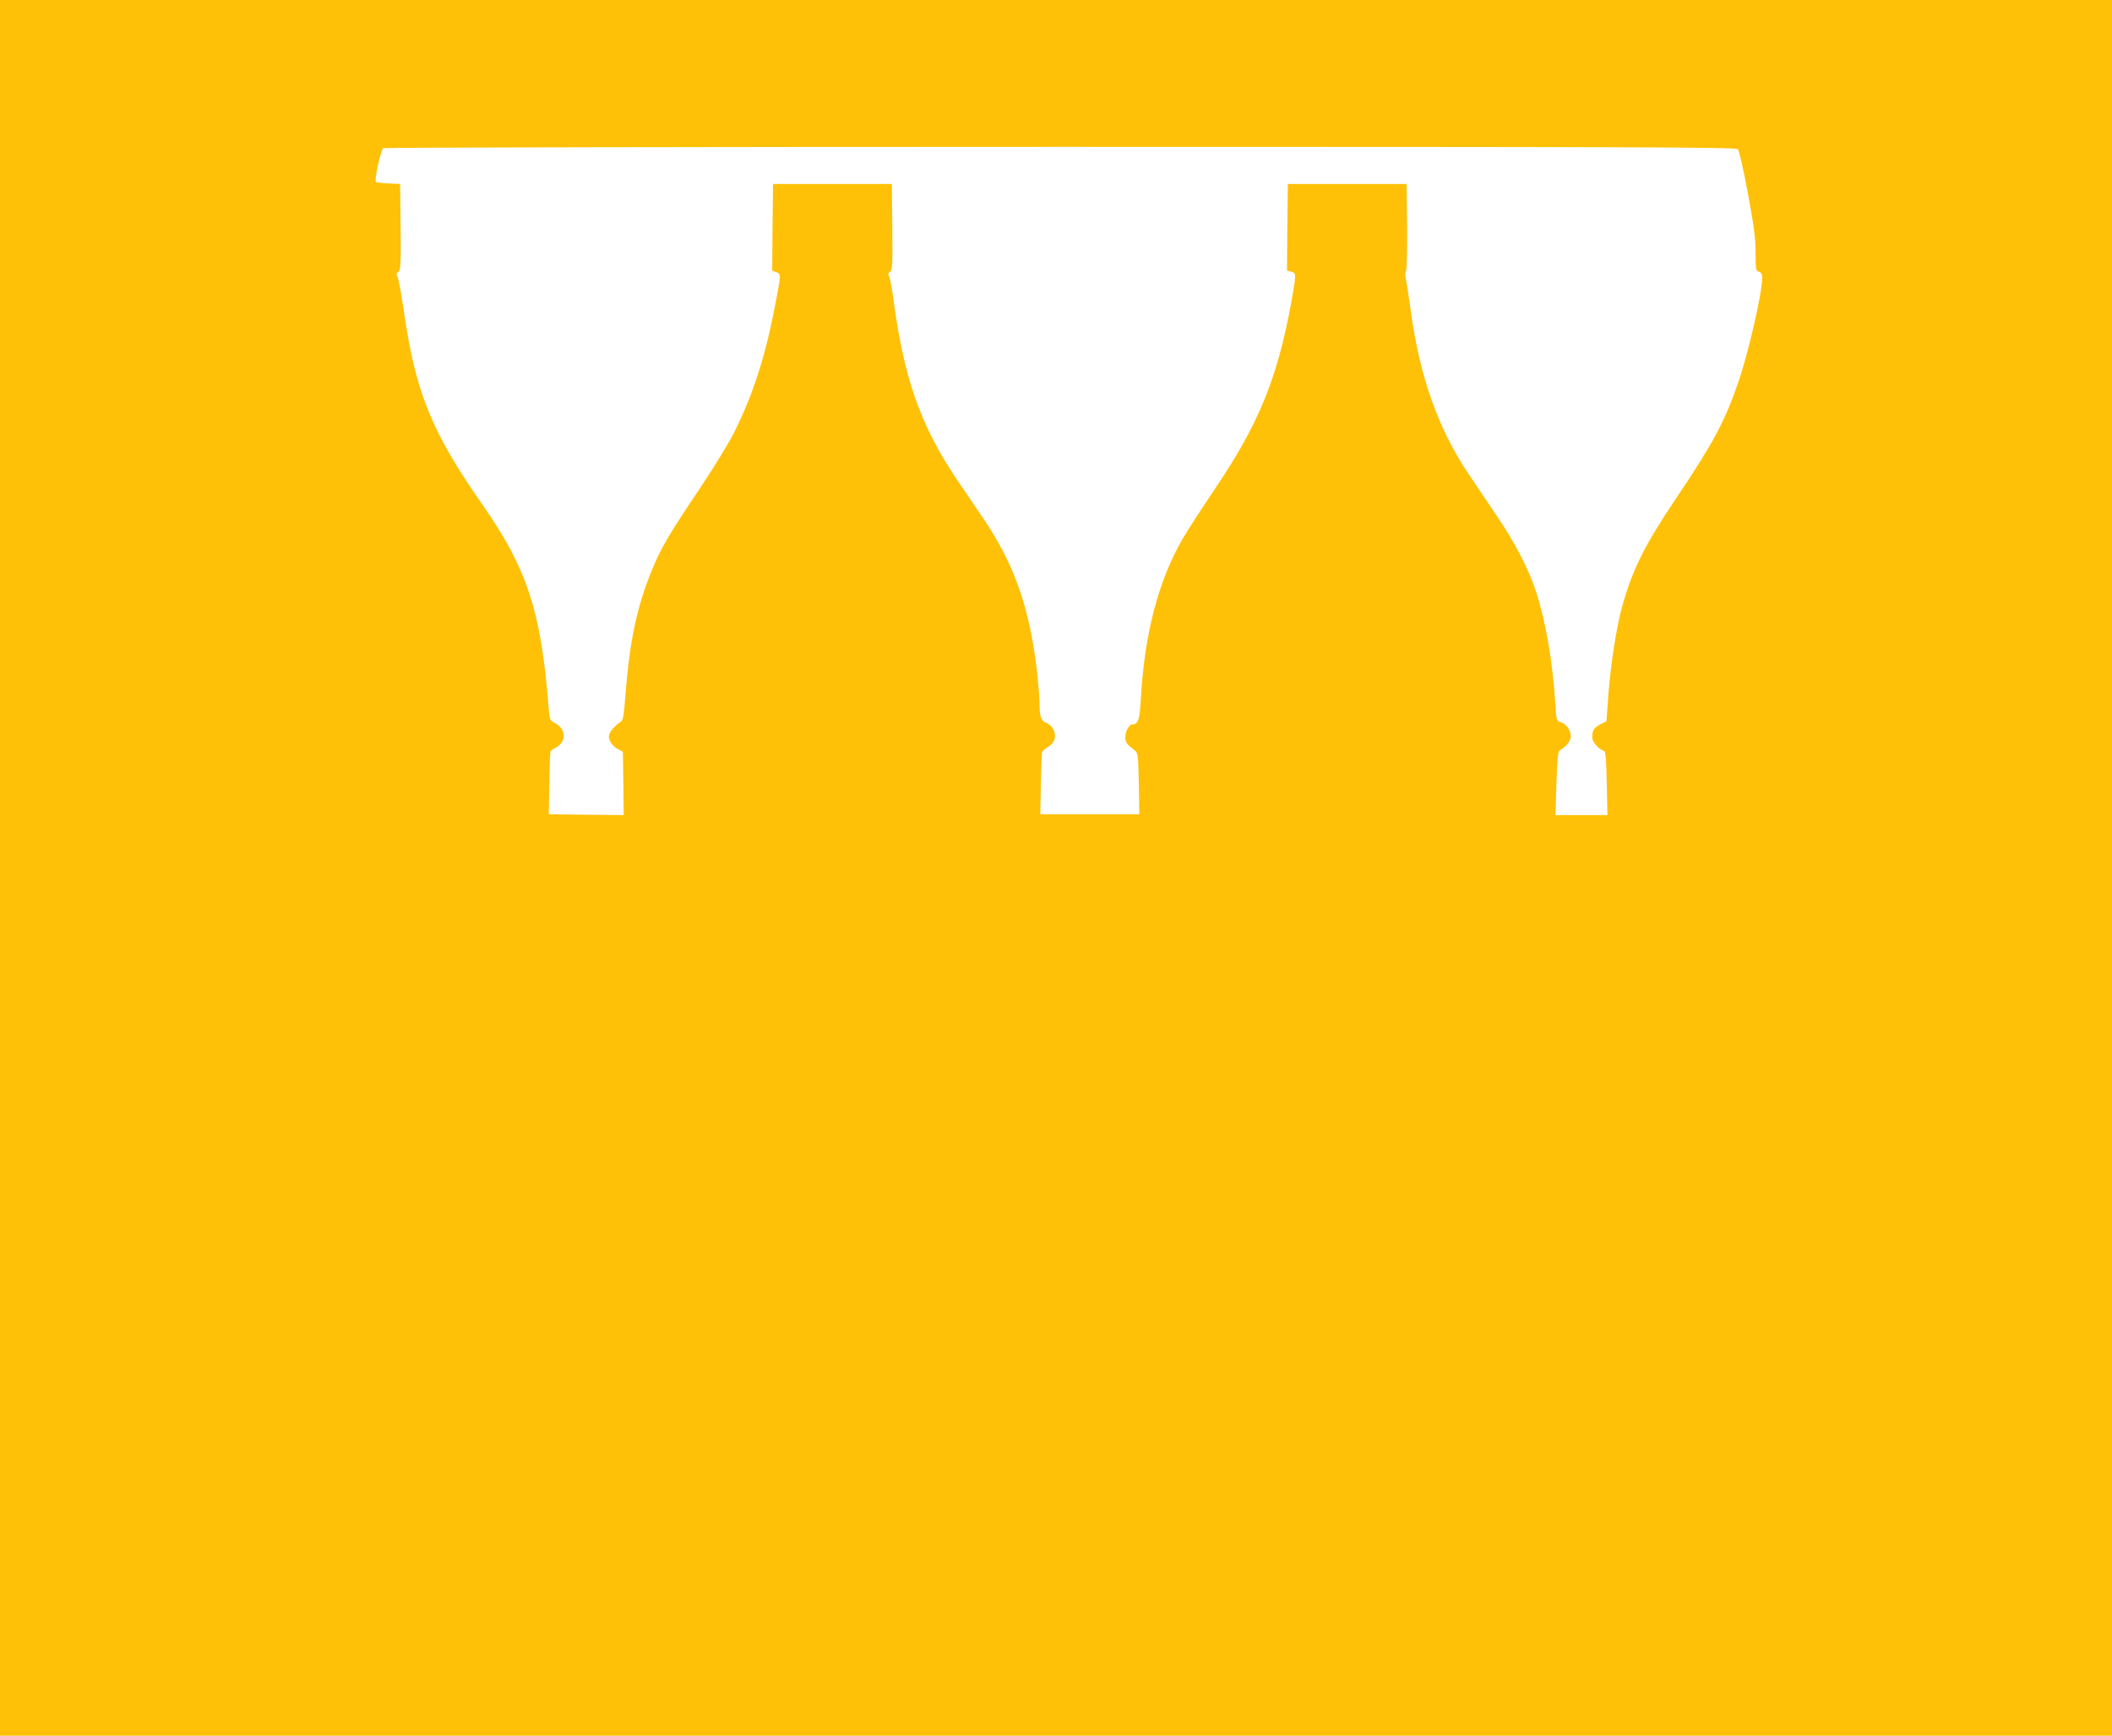 <?xml version="1.0" standalone="no"?>
<!DOCTYPE svg PUBLIC "-//W3C//DTD SVG 20010904//EN"
 "http://www.w3.org/TR/2001/REC-SVG-20010904/DTD/svg10.dtd">
<svg version="1.0" xmlns="http://www.w3.org/2000/svg"
 width="1280pt" height="1052pt" viewBox="0 0 1280 1052"
 preserveAspectRatio="xMidYMid meet">
<g transform="translate(0,1052) scale(0.1,-0.1)"
fill="#ffc107" stroke="none">
<path d="M0 5260 l0 -5260 6400 0 6400 0 0 5260 0 5260 -6400 0 -6400 0 0
-5260z m10532 4356 c8 -8 35 -124 61 -267 38 -204 47 -276 47 -362 0 -101 2
-109 20 -114 15 -4 20 -14 20 -37 0 -92 -85 -461 -147 -639 -81 -234 -153
-368 -378 -702 -190 -283 -262 -429 -325 -655 -33 -119 -68 -346 -82 -526
l-12 -166 -37 -18 c-39 -21 -49 -36 -49 -80 0 -27 39 -71 72 -82 9 -3 13 -55
16 -196 l4 -192 -157 0 -158 0 6 193 c6 167 9 193 24 202 38 22 63 55 63 83 0
36 -31 78 -63 86 -23 5 -25 11 -31 113 -16 253 -57 493 -117 678 -44 136 -126
293 -235 455 -54 80 -131 195 -172 255 -185 275 -296 586 -352 990 -11 83 -24
168 -29 190 -6 24 -6 44 0 51 5 7 8 119 7 270 l-3 259 -360 0 -360 0 -3 -262
-2 -263 25 -6 c32 -8 32 -16 0 -191 -84 -457 -195 -729 -457 -1119 -85 -126
-175 -265 -200 -309 -147 -252 -232 -578 -254 -973 -7 -124 -16 -152 -49 -152
-21 0 -45 -41 -45 -77 0 -32 7 -42 57 -81 20 -16 21 -26 25 -202 l3 -185 -300
0 -300 0 3 180 c2 99 5 187 8 195 2 8 18 23 34 32 17 9 35 29 40 43 14 38 -10
89 -47 103 -34 11 -43 39 -43 126 0 28 -7 112 -15 186 -45 385 -136 647 -323
924 -42 61 -117 172 -167 246 -216 322 -318 612 -380 1085 -10 72 -22 136 -28
143 -7 9 -5 16 7 25 15 11 16 39 14 272 l-3 260 -360 0 -360 0 -3 -263 -2
-262 25 -10 c30 -11 30 -9 -16 -245 -57 -287 -134 -519 -246 -738 -31 -61
-125 -213 -208 -337 -187 -279 -232 -356 -288 -495 -88 -217 -132 -425 -157
-755 -9 -117 -14 -147 -28 -155 -37 -23 -72 -65 -72 -88 0 -29 25 -63 60 -80
l25 -13 3 -192 2 -192 -227 2 -227 3 3 184 c1 101 5 189 7 195 2 6 14 16 26
21 70 32 73 113 6 150 -36 19 -37 21 -43 95 -45 583 -130 843 -400 1230 -311
444 -408 685 -480 1190 -14 96 -30 183 -36 193 -8 15 -7 22 6 30 13 11 15 44
13 272 l-3 260 -70 3 c-38 2 -73 6 -77 10 -10 10 30 195 45 204 6 4 1853 8
4104 8 3459 0 4094 -2 4105 -14z"/>
</g>
</svg>
